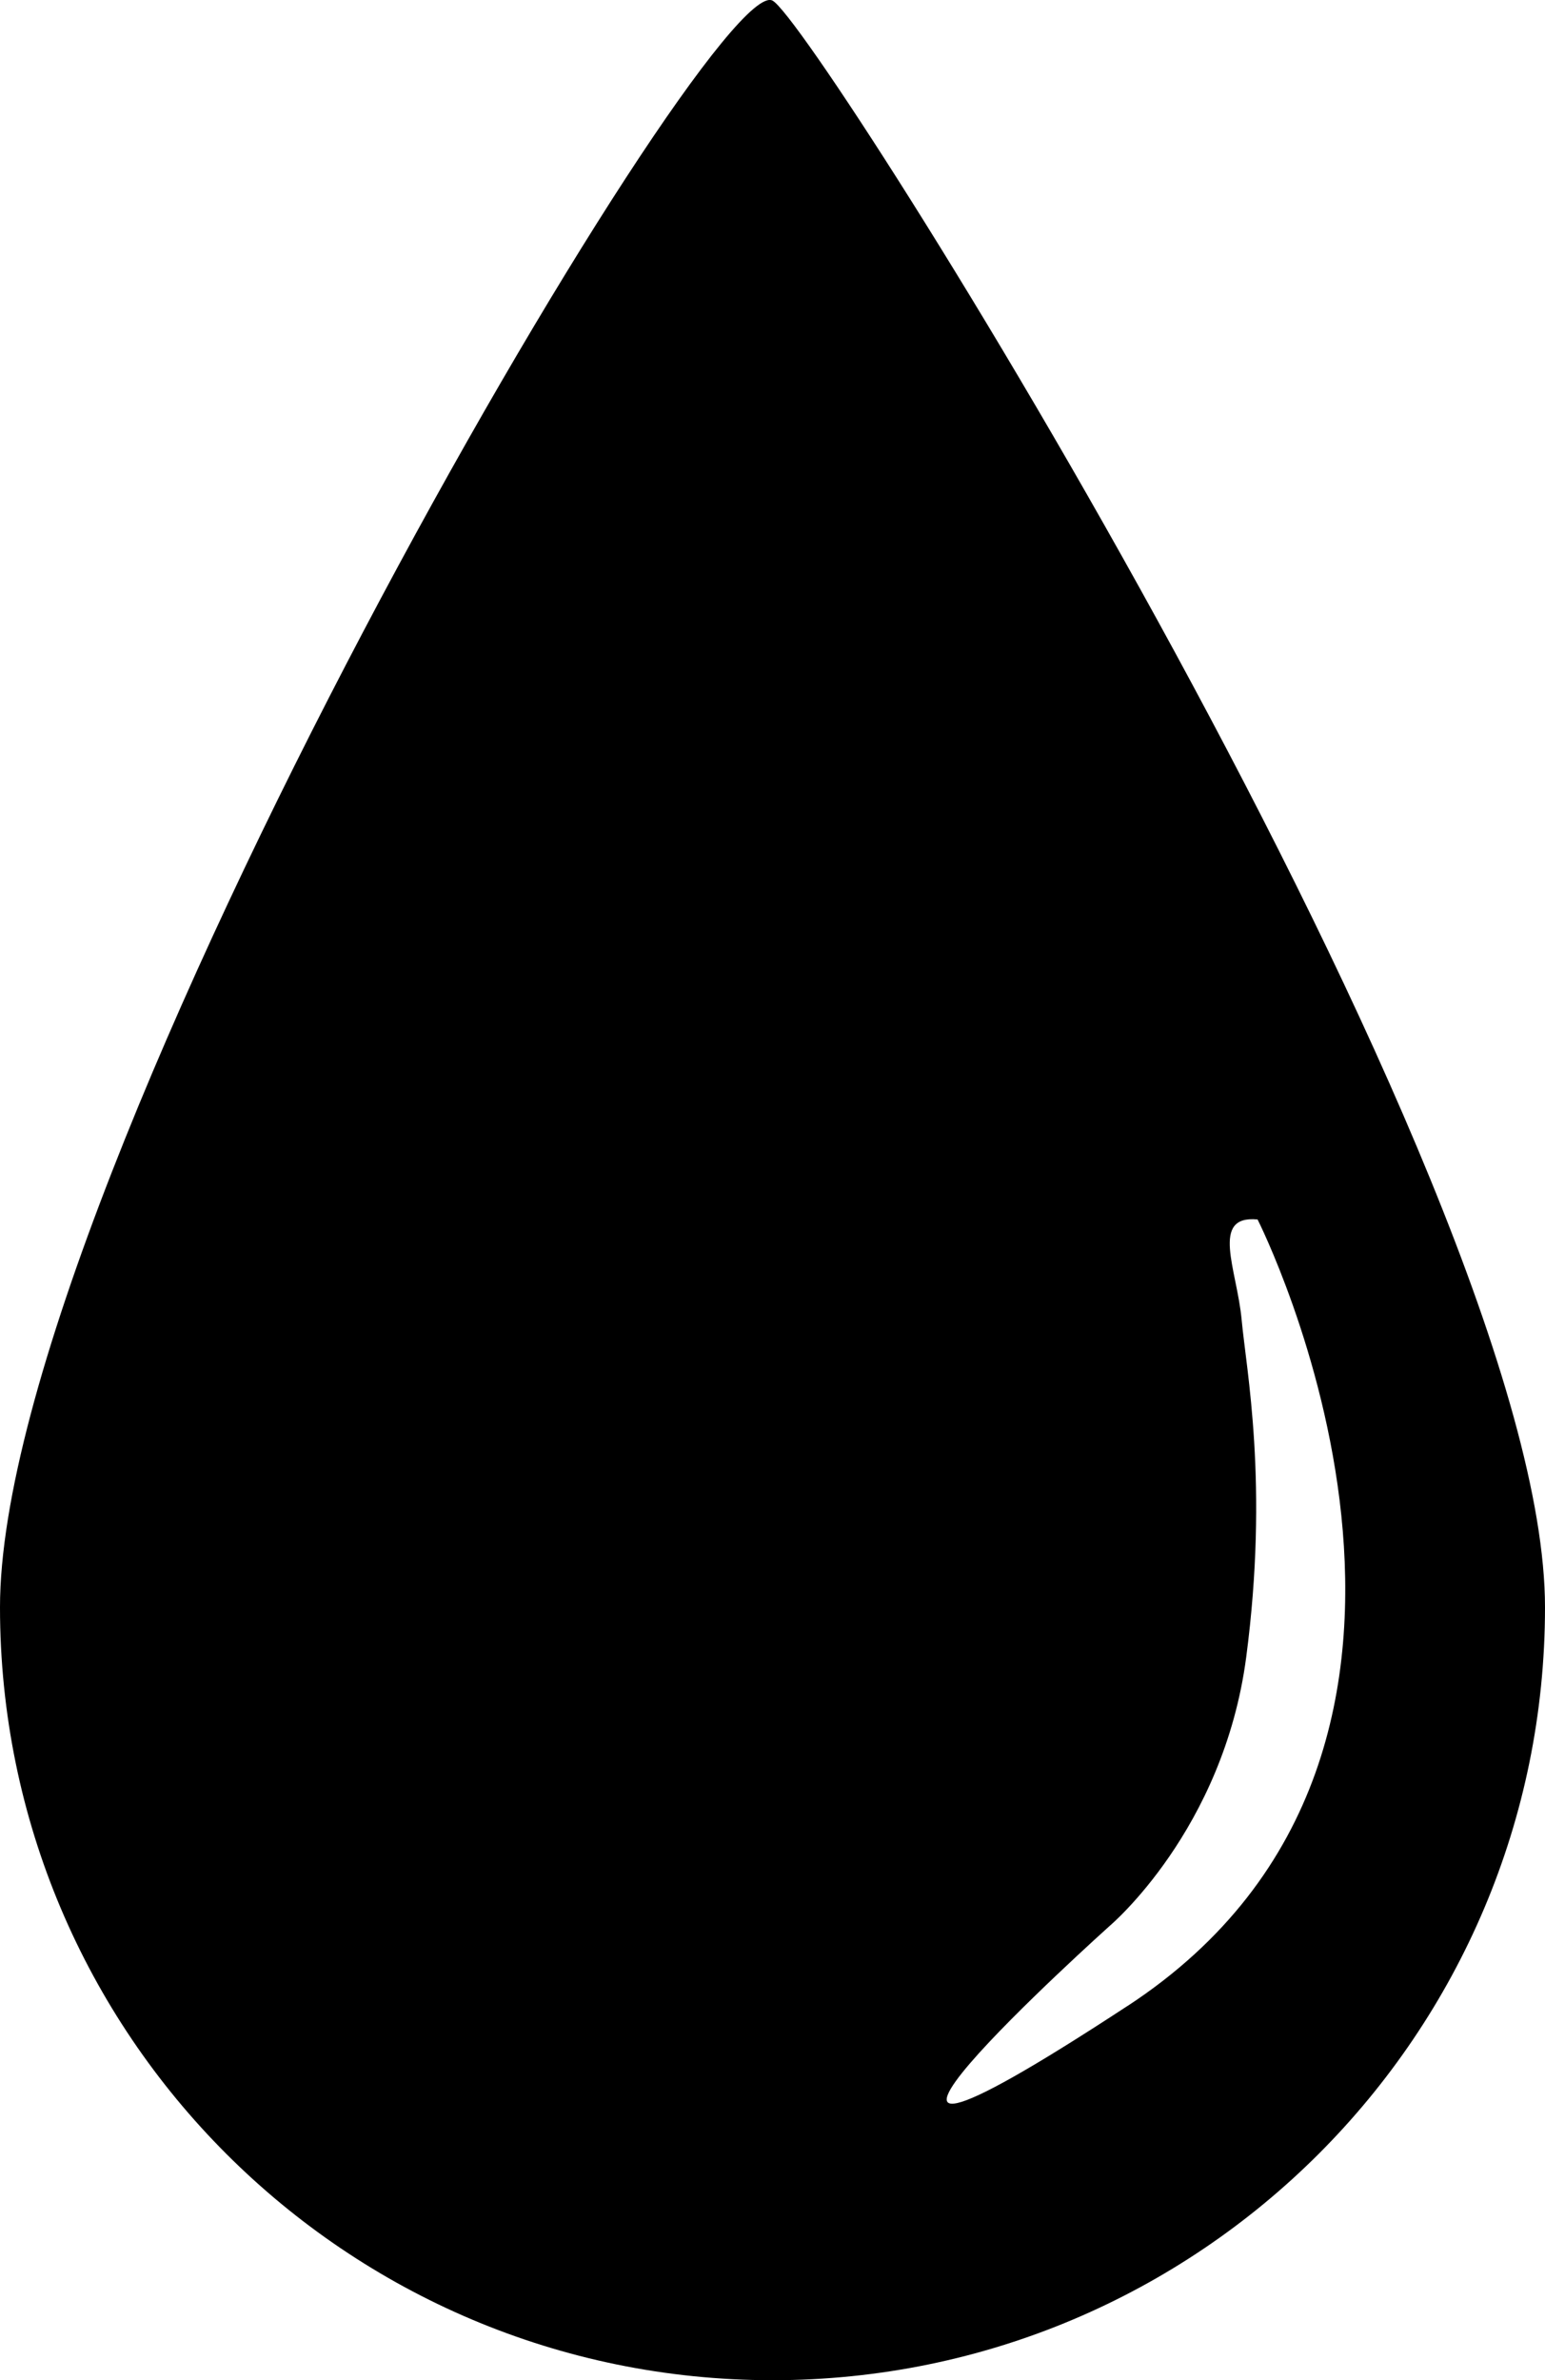 <?xml version="1.0" encoding="UTF-8"?><svg id="Layer_1" xmlns="http://www.w3.org/2000/svg" viewBox="0 0 259.74 399.93"><path d="M129.87,.1C119.48-5.26,0,198.34,0,270.06s58.14,129.87,129.87,129.87,129.87-58.14,129.87-129.87S137.11,3.84,129.87,.1Zm59.72,336.92c-66.64,43.66-3.06-13.4-3.06-13.4,0,0,19.15-16.09,22.98-45.19,3.83-29.11,0-48.26-.77-56.68-.77-8.43-5.36-17.62,2.68-16.85,0,0,44.81,88.47-21.83,132.13Z"/></svg>